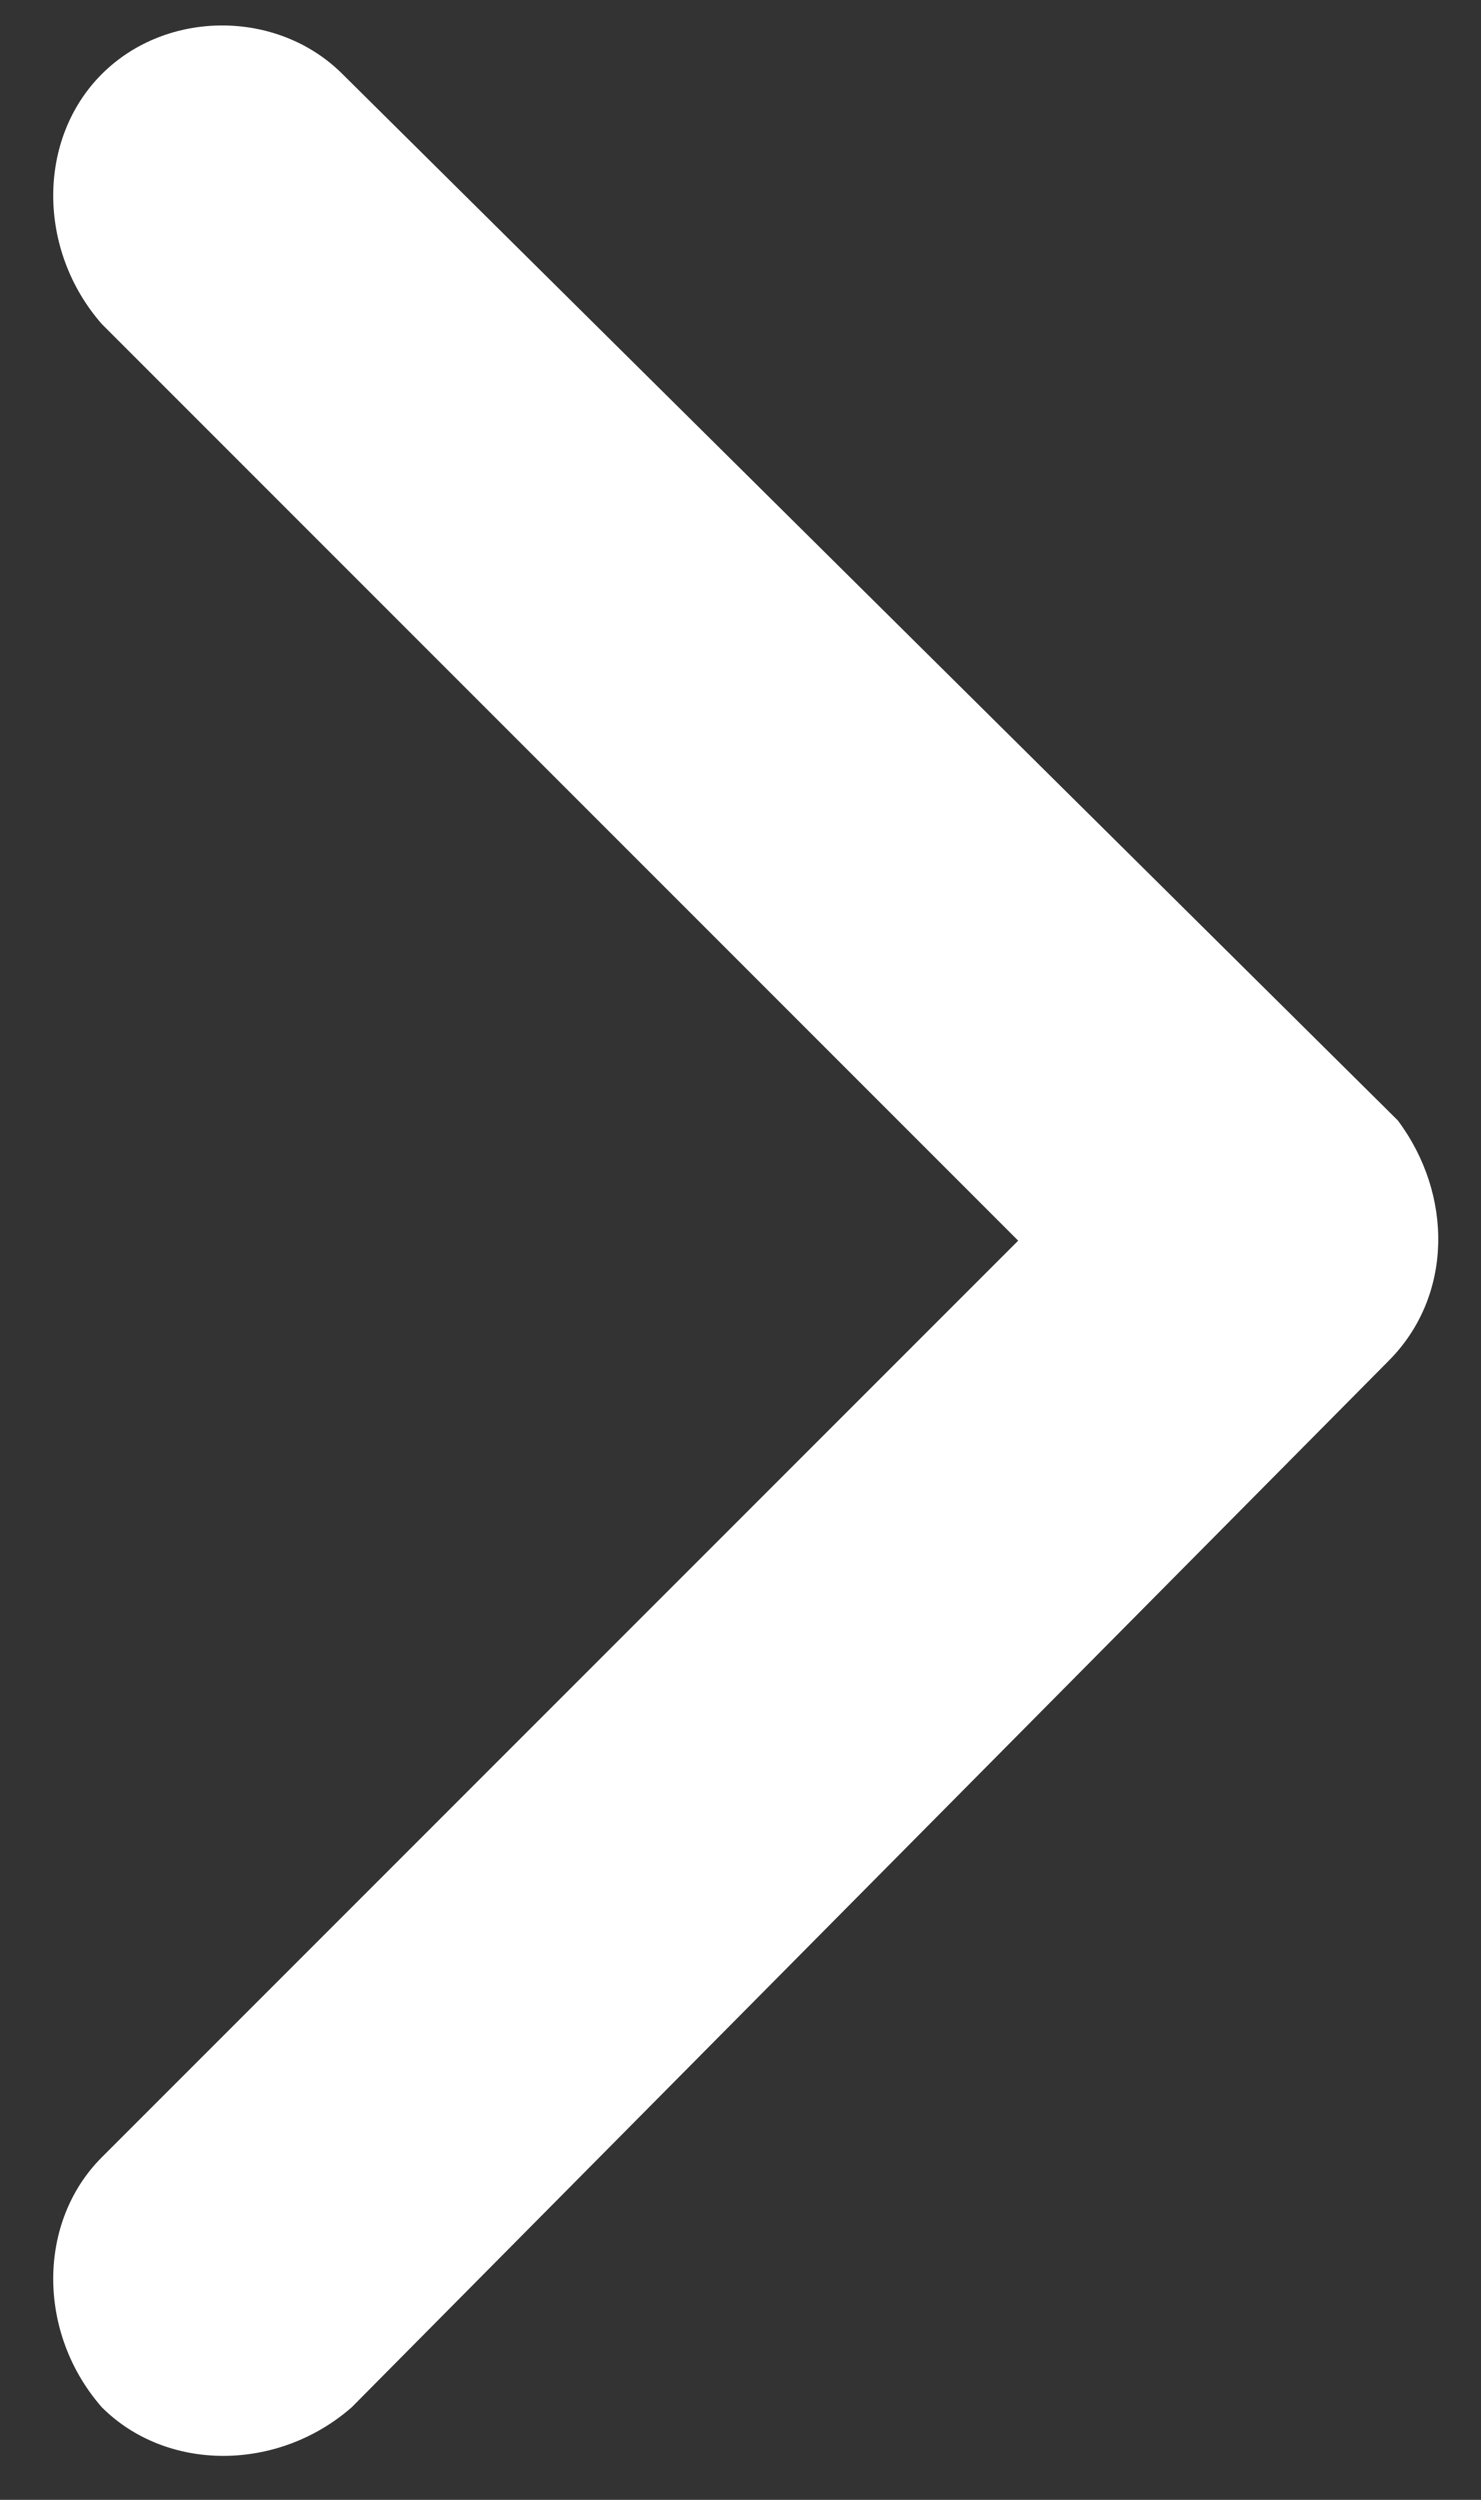 <?xml version="1.0" encoding="utf-8"?>
<!-- Generator: Adobe Illustrator 27.1.0, SVG Export Plug-In . SVG Version: 6.00 Build 0)  -->
<svg version="1.1" id="Ebene_1" xmlns="http://www.w3.org/2000/svg" xmlns:xlink="http://www.w3.org/1999/xlink" x="0px" y="0px"
	 viewBox="0 0 16 27" style="enable-background:new 0 0 16 27;" xml:space="preserve">
<rect x="0" y="0" width="16" height="27" fill="#333333" stroke="none"/>
<style type="text/css">
	.st0{fill:#FFFFFF;}
</style>
<g transform="matrix(1, 0, 0, 1, 0, 0)">
	<path id="Icon_ionic-ios-arrow-back-2" class="st0" d="M11,13.4l-9.9,9.9c-0.7,0.7-0.7,1.9,0,2.7c0.7,0.7,1.9,0.7,2.7,0L15,14.7
		c0.7-0.7,0.7-1.8,0.1-2.6L3.7,0.8C3,0.1,1.8,0.1,1.1,0.8c-0.7,0.7-0.7,1.9,0,2.7L11,13.4z"/>
</g>
</svg>
